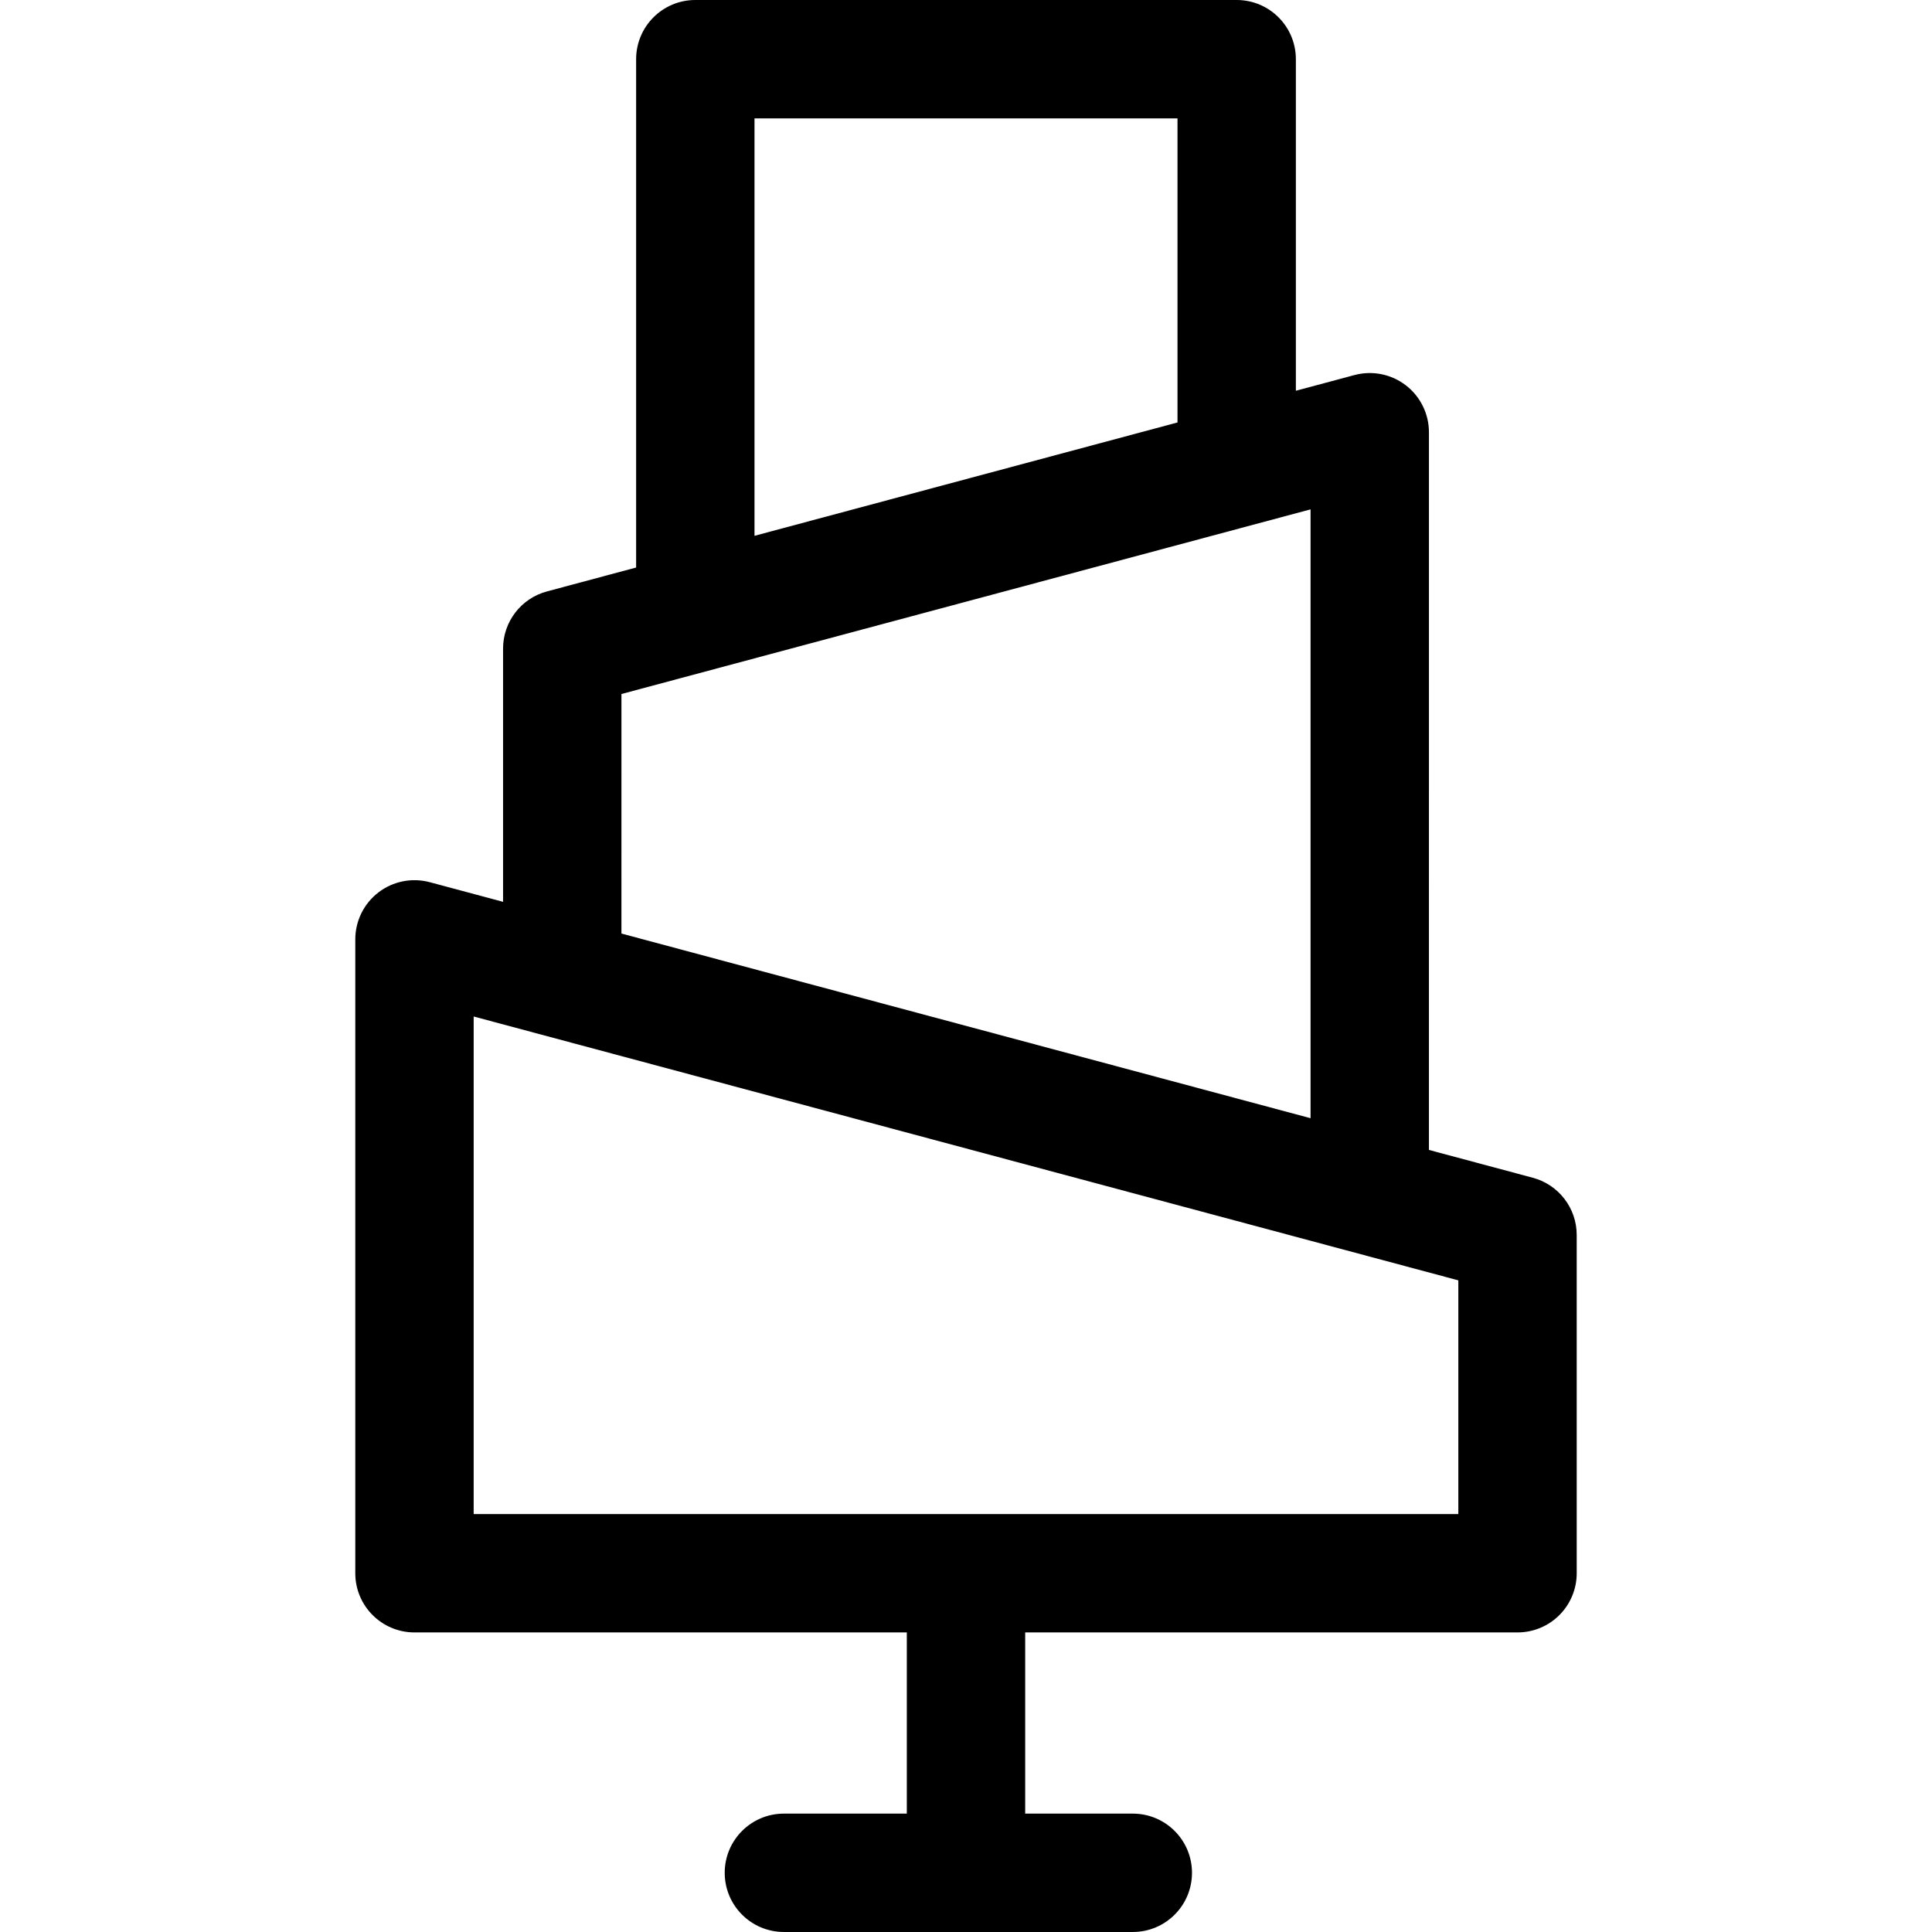 <?xml version="1.0" encoding="iso-8859-1"?>
<!-- Uploaded to: SVG Repo, www.svgrepo.com, Generator: SVG Repo Mixer Tools -->
<svg fill="#000000" height="800px" width="800px" version="1.1" id="Layer_1" xmlns="http://www.w3.org/2000/svg" xmlns:xlink="http://www.w3.org/1999/xlink" 
	 viewBox="0 0 512 512" xml:space="preserve">
<g>
	<g>
		<path d="M417.842,327.27c0-7.099-4.768-13.313-11.625-15.15l-27.535-7.378l0.002-190.197c0-4.876-2.268-9.476-6.136-12.444
			c-3.867-2.968-8.897-3.97-13.609-2.706l-15.519,4.159V15.685C343.419,7.023,336.396,0,327.734,0H184.265
			c-8.663,0-15.685,7.023-15.685,15.685V150.4l-23.638,6.334c-6.859,1.837-11.626,8.052-11.626,15.151v67.109l-19.416-5.202
			c-4.708-1.263-9.74-0.262-13.609,2.706c-3.868,2.969-6.136,7.568-6.136,12.444v167.984c0,8.663,7.023,15.685,15.685,15.685
			h130.473v48.018h-32.571c-8.663,0-15.685,7.023-15.685,15.685c0,8.663,7.023,15.685,15.685,15.685h92.465
			c8.663,0,15.685-7.023,15.685-15.685c0-8.663-7.023-15.685-15.685-15.685h-28.521v-48.018h130.474c4.16,0,8.15-1.653,11.091-4.595
			c2.943-2.942,4.595-6.931,4.595-11.092L417.842,327.27z M199.951,31.371h112.098v80.587l-112.098,30.037V31.371z M164.689,183.921
			l182.622-48.933v161.349L164.686,247.4L164.689,183.921z M125.526,401.24l0.002-131.856l260.945,69.924v61.932H125.526z"/>
	</g>
</g>
</svg>